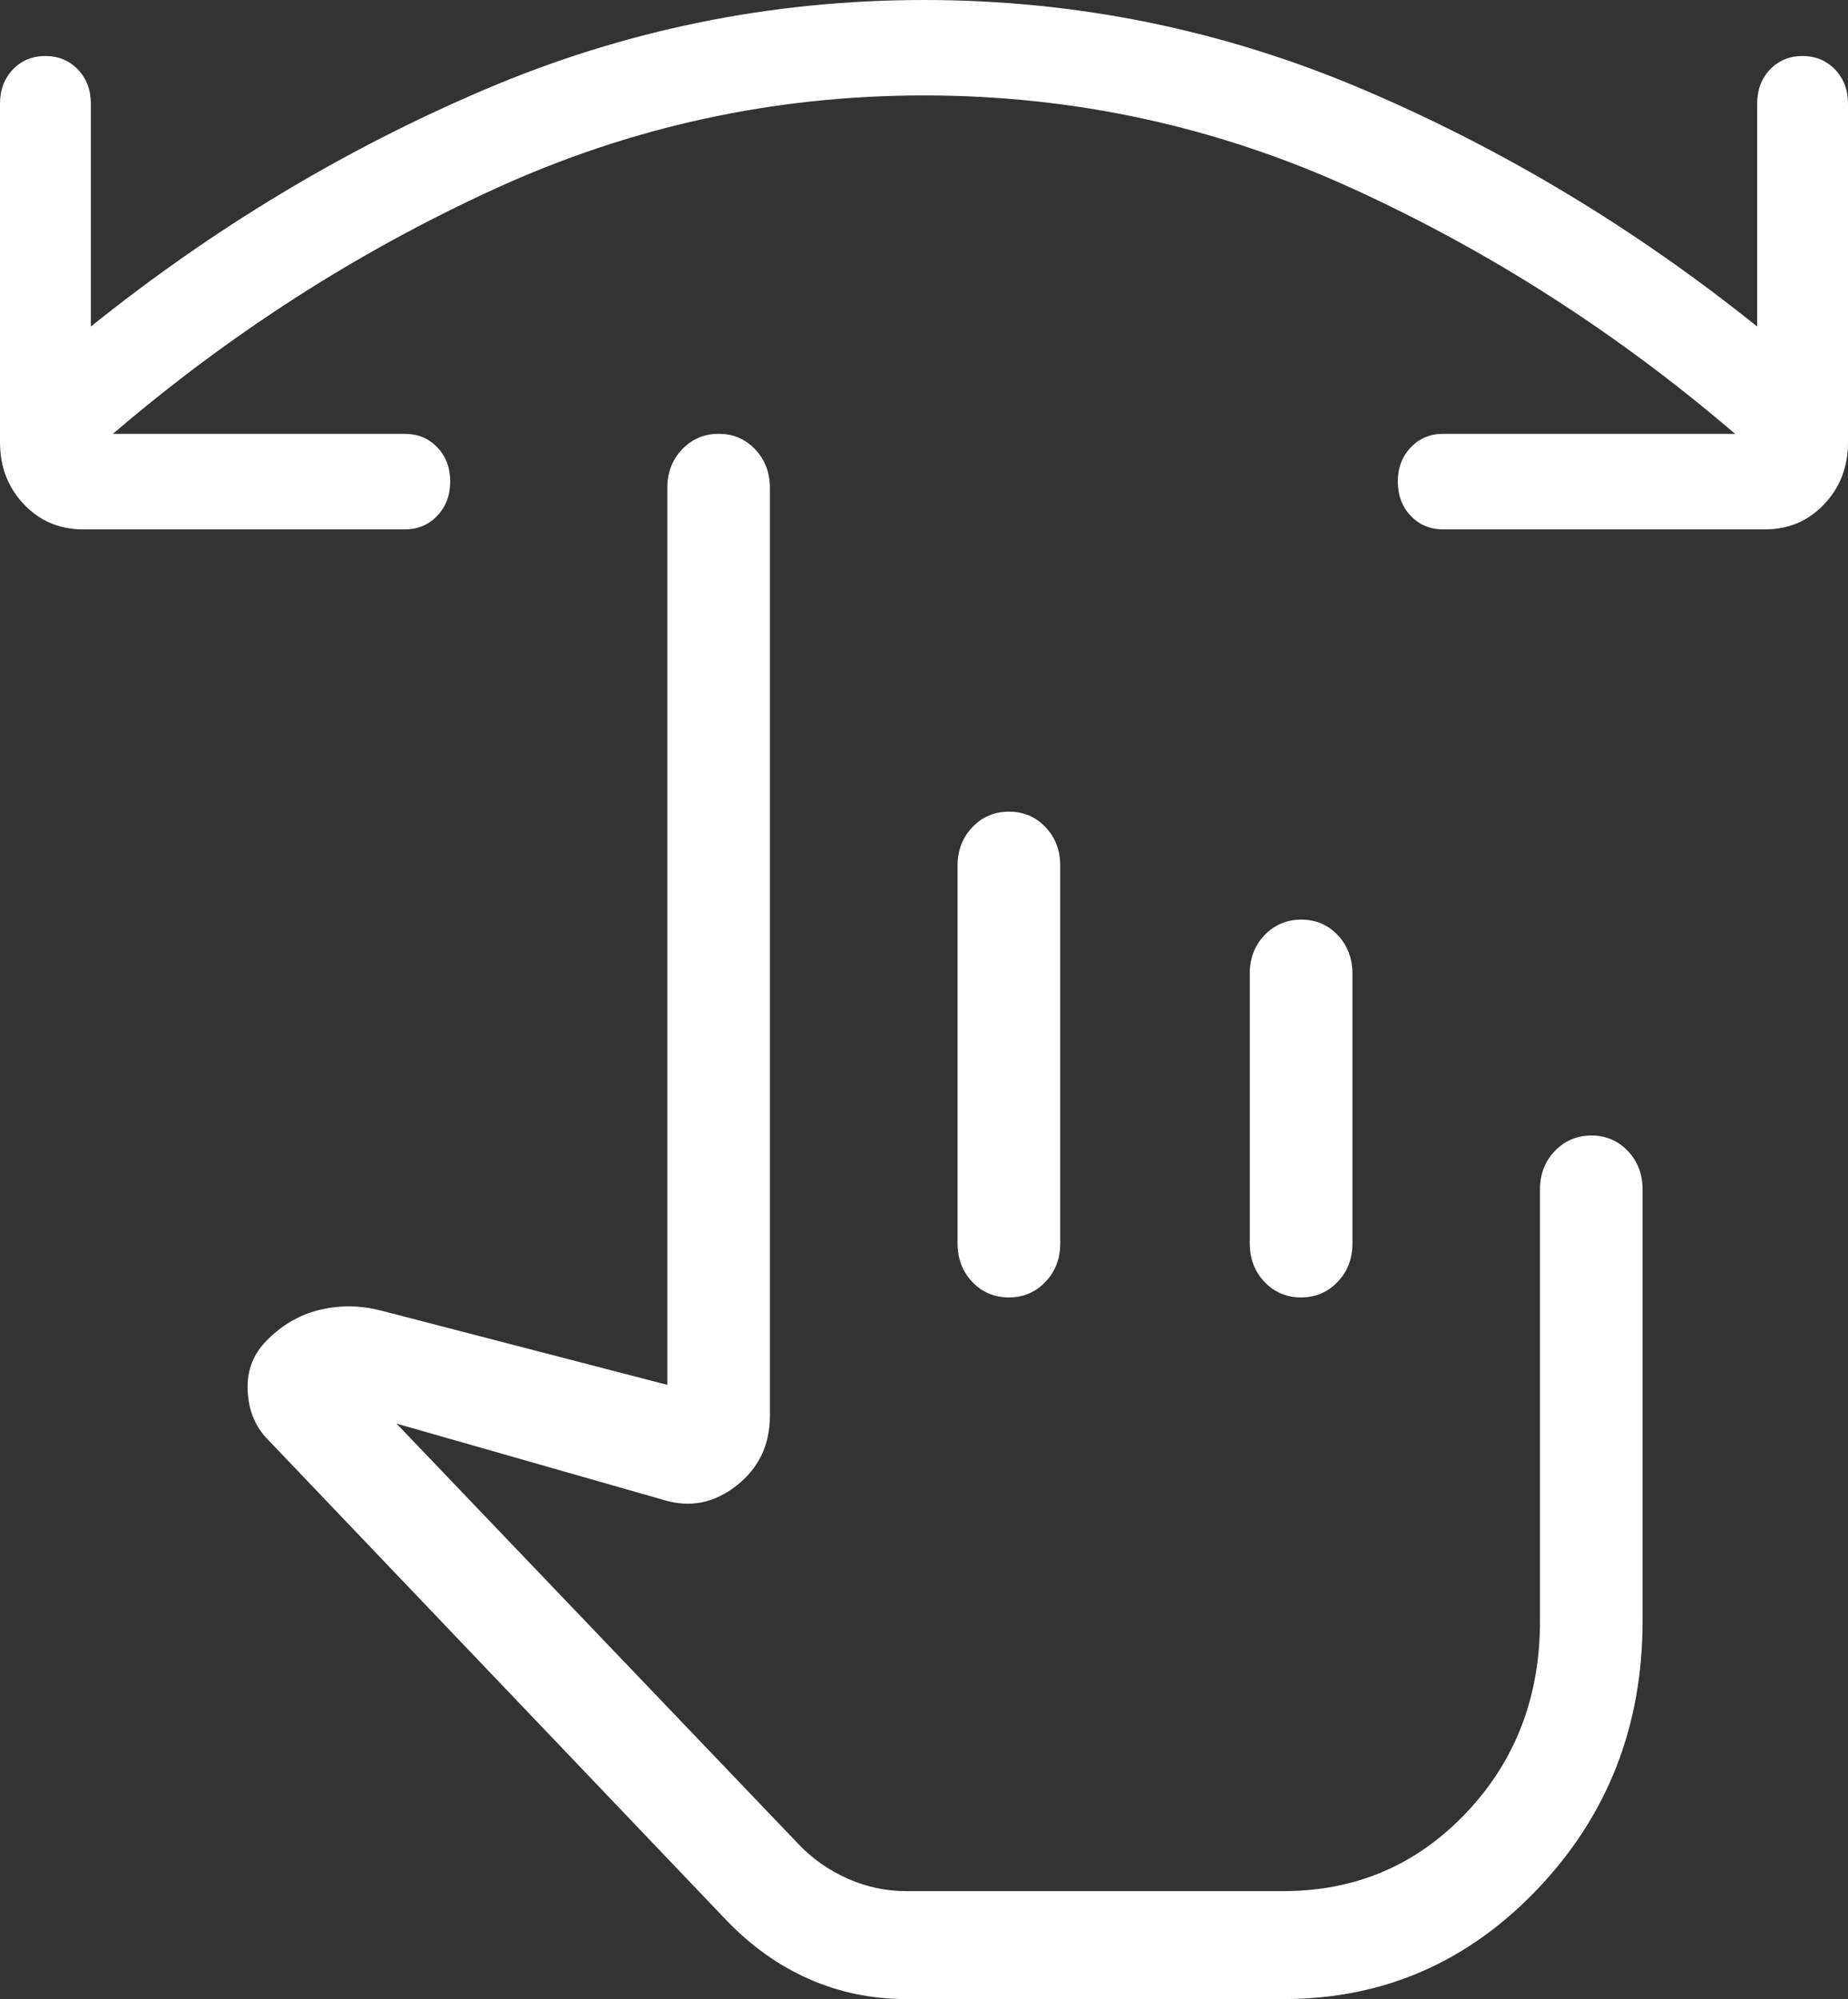 <?xml version="1.0" encoding="UTF-8"?> <svg xmlns="http://www.w3.org/2000/svg" width="49" height="53" viewBox="0 0 49 53" fill="none"><rect x="0" y="0" width="49" height="53" fill="#333333" stroke="none"/><path d="M24.5 2.53C20.507 2.53 16.7 3.362 13.078 5.026C9.455 6.689 6.094 8.848 2.994 11.502H10.731C11.079 11.502 11.367 11.621 11.594 11.86C11.823 12.098 11.937 12.4 11.937 12.764C11.937 13.13 11.823 13.434 11.594 13.674C11.367 13.915 11.079 14.035 10.731 14.035H2.2C1.575 14.035 1.053 13.813 0.632 13.368C0.211 12.925 0 12.377 0 11.722V2.75C0 2.386 0.113 2.083 0.34 1.843C0.567 1.605 0.854 1.485 1.2 1.485C1.549 1.485 1.837 1.605 2.066 1.843C2.295 2.083 2.409 2.386 2.409 2.75V8.657C5.64 6.063 9.115 3.97 12.835 2.381C16.556 0.794 20.444 0 24.5 0C28.556 0 32.444 0.794 36.165 2.381C39.885 3.97 43.361 6.063 46.591 8.657V2.75C46.591 2.386 46.704 2.083 46.931 1.843C47.16 1.605 47.447 1.485 47.794 1.485C48.141 1.485 48.428 1.605 48.657 1.843C48.886 2.083 49 2.386 49 2.75V11.722C49 12.377 48.789 12.925 48.368 13.368C47.947 13.813 47.425 14.035 46.8 14.035H38.269C37.921 14.035 37.633 13.916 37.406 13.677C37.179 13.439 37.065 13.136 37.063 12.77C37.063 12.405 37.177 12.103 37.406 11.863C37.633 11.622 37.921 11.502 38.269 11.502H46.006C42.906 8.846 39.545 6.687 35.922 5.026C32.3 3.362 28.493 2.53 24.5 2.53ZM24.024 53C23.109 53 22.249 52.822 21.443 52.465C20.637 52.11 19.9 51.582 19.233 50.882L7.045 38.106C6.738 37.765 6.579 37.339 6.566 36.827C6.551 36.316 6.724 35.884 7.083 35.531L7.13 35.482C7.541 35.085 8.009 34.83 8.531 34.715C9.052 34.599 9.579 34.61 10.113 34.749L17.694 36.716V12.933C17.694 12.527 17.825 12.187 18.086 11.914C18.348 11.639 18.671 11.502 19.056 11.502C19.44 11.502 19.763 11.639 20.025 11.914C20.284 12.189 20.414 12.529 20.414 12.933V37.534C20.414 38.305 20.121 38.921 19.535 39.383C18.948 39.847 18.311 39.977 17.624 39.775L10.513 37.743L21.173 48.893C21.54 49.279 21.973 49.583 22.472 49.806C22.971 50.027 23.487 50.138 24.021 50.138H34.028C35.944 50.138 37.558 49.449 38.868 48.072C40.178 46.694 40.833 44.998 40.833 42.983V31.536C40.833 31.129 40.964 30.79 41.225 30.517C41.487 30.244 41.81 30.107 42.194 30.105C42.579 30.105 42.902 30.242 43.164 30.517C43.423 30.791 43.553 31.131 43.553 31.536V42.983C43.553 45.765 42.626 48.13 40.773 50.078C38.92 52.026 36.676 53 34.039 53H24.024ZM26.754 21.519C27.139 21.519 27.462 21.656 27.723 21.931C27.983 22.206 28.112 22.545 28.112 22.95V32.967C28.112 33.373 27.982 33.712 27.72 33.985C27.459 34.26 27.135 34.398 26.749 34.398C26.362 34.398 26.039 34.26 25.779 33.985C25.52 33.711 25.39 33.371 25.39 32.967V22.95C25.39 22.543 25.521 22.204 25.782 21.931C26.044 21.656 26.367 21.519 26.754 21.519ZM34.501 24.381C34.888 24.381 35.211 24.518 35.471 24.793C35.73 25.068 35.86 25.407 35.86 25.812V32.967C35.86 33.373 35.729 33.712 35.468 33.985C35.206 34.26 34.883 34.398 34.496 34.398C34.111 34.398 33.788 34.26 33.527 33.985C33.267 33.711 33.138 33.371 33.138 32.967V25.812C33.138 25.405 33.268 25.066 33.53 24.793C33.791 24.52 34.115 24.383 34.501 24.381Z" fill="white"></path></svg> 
